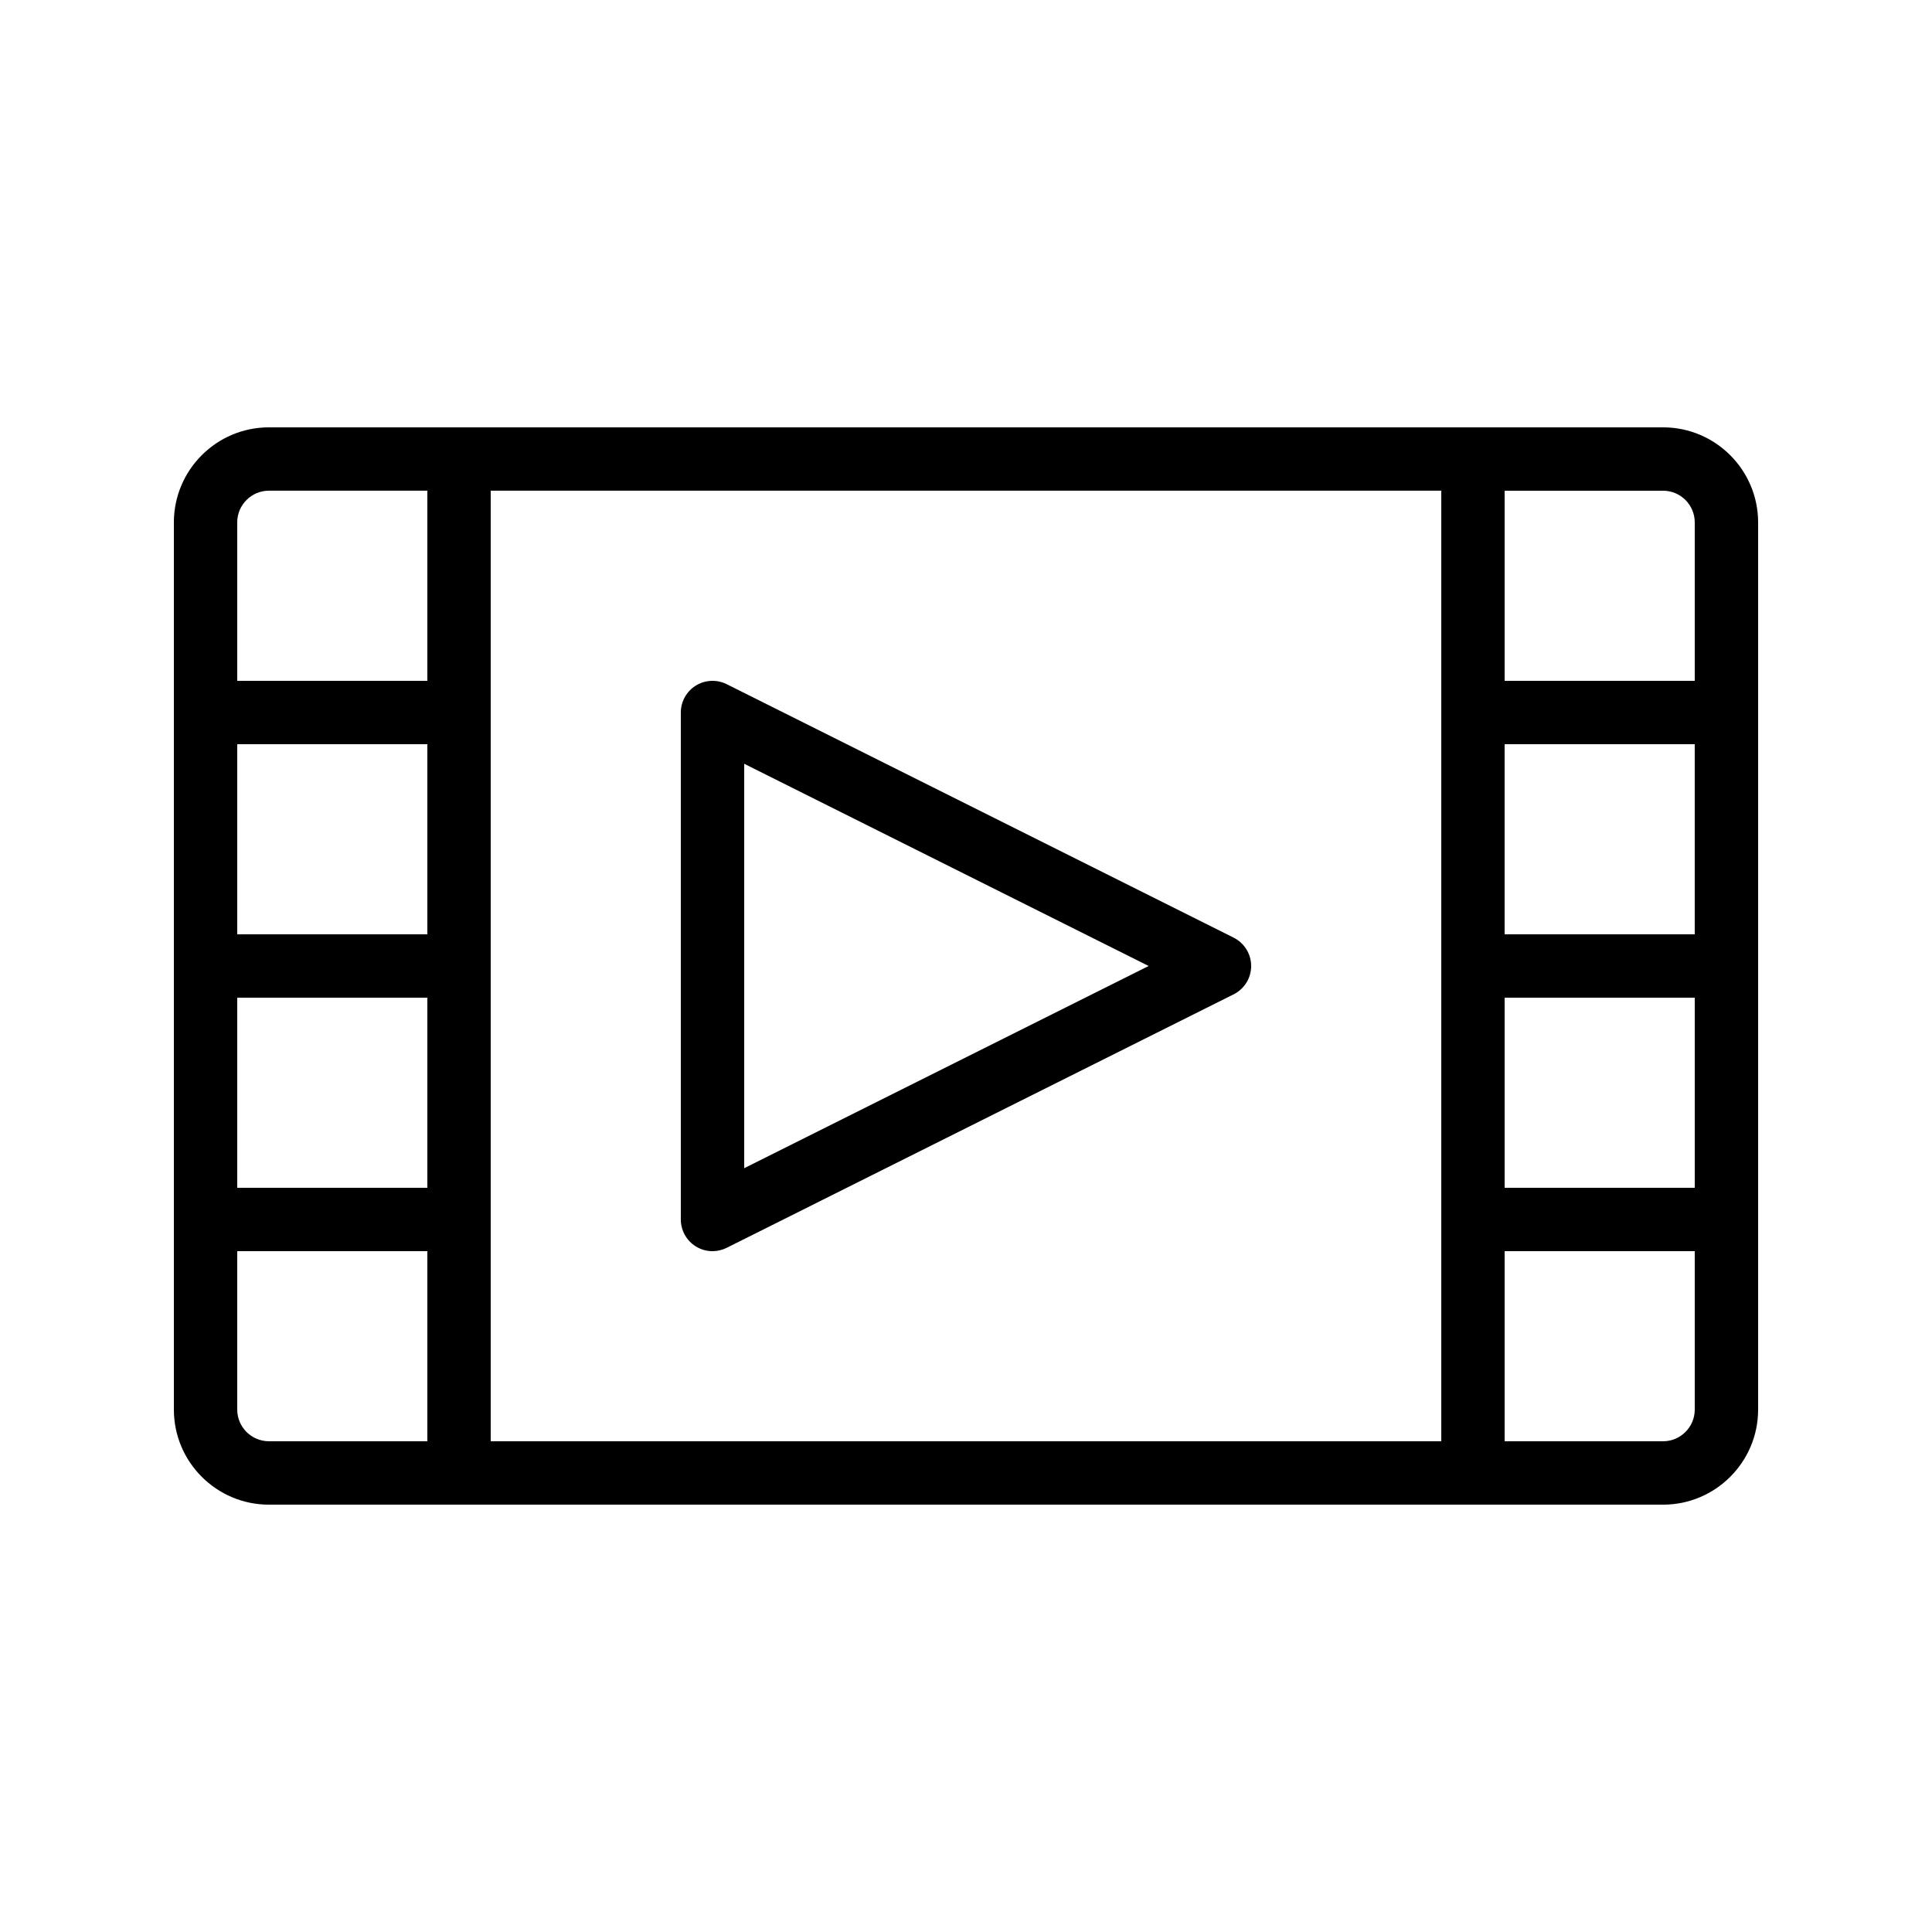<?xml version="1.0" encoding="UTF-8"?>
<!-- Uploaded to: ICON Repo, www.svgrepo.com, Generator: ICON Repo Mixer Tools -->
<svg fill="#000000" width="800px" height="800px" version="1.1" viewBox="144 144 512 512" xmlns="http://www.w3.org/2000/svg">
 <g>
  <path d="m584.73 257.25h-369.46c-13.891 0-25.191 11.301-25.191 25.191v235.12c0 13.891 11.301 25.191 25.191 25.191h369.46c13.891 0 25.191-11.301 25.191-25.191v-235.12c-0.008-13.895-11.305-25.191-25.195-25.191zm-327.48 134.35h-50.383v-50.383h50.383zm-50.383 16.793h50.383v50.383h-50.383zm67.176 58.777v-193.13h251.91v251.91h-251.91zm319.08-75.57h-50.383v-50.383h50.383zm-50.379 16.793h50.383v50.383h-50.383zm41.984-134.35c4.629 0 8.398 3.769 8.398 8.398v41.984h-50.383v-50.383zm-377.86 8.395c0-4.629 3.769-8.398 8.398-8.398h41.984v50.383h-50.383zm8.398 243.51c-4.629 0-8.398-3.766-8.398-8.398v-41.984h50.383v50.383zm377.86-8.395c0 4.633-3.769 8.398-8.398 8.398h-41.984v-50.383h50.383z"/>
  <path d="m470.93 392.49-134.35-67.176c-2.598-1.293-5.695-1.16-8.172 0.367-2.473 1.531-3.984 4.234-3.984 7.144v134.35c0 2.91 1.508 5.609 3.981 7.141 1.352 0.84 2.883 1.258 4.418 1.258 1.285 0 2.57-0.297 3.754-0.887l134.35-67.176c2.848-1.422 4.644-4.328 4.644-7.508 0-3.184-1.797-6.09-4.641-7.512zm-129.71 61.098v-107.18l107.18 53.59z"/>
 </g>
</svg>